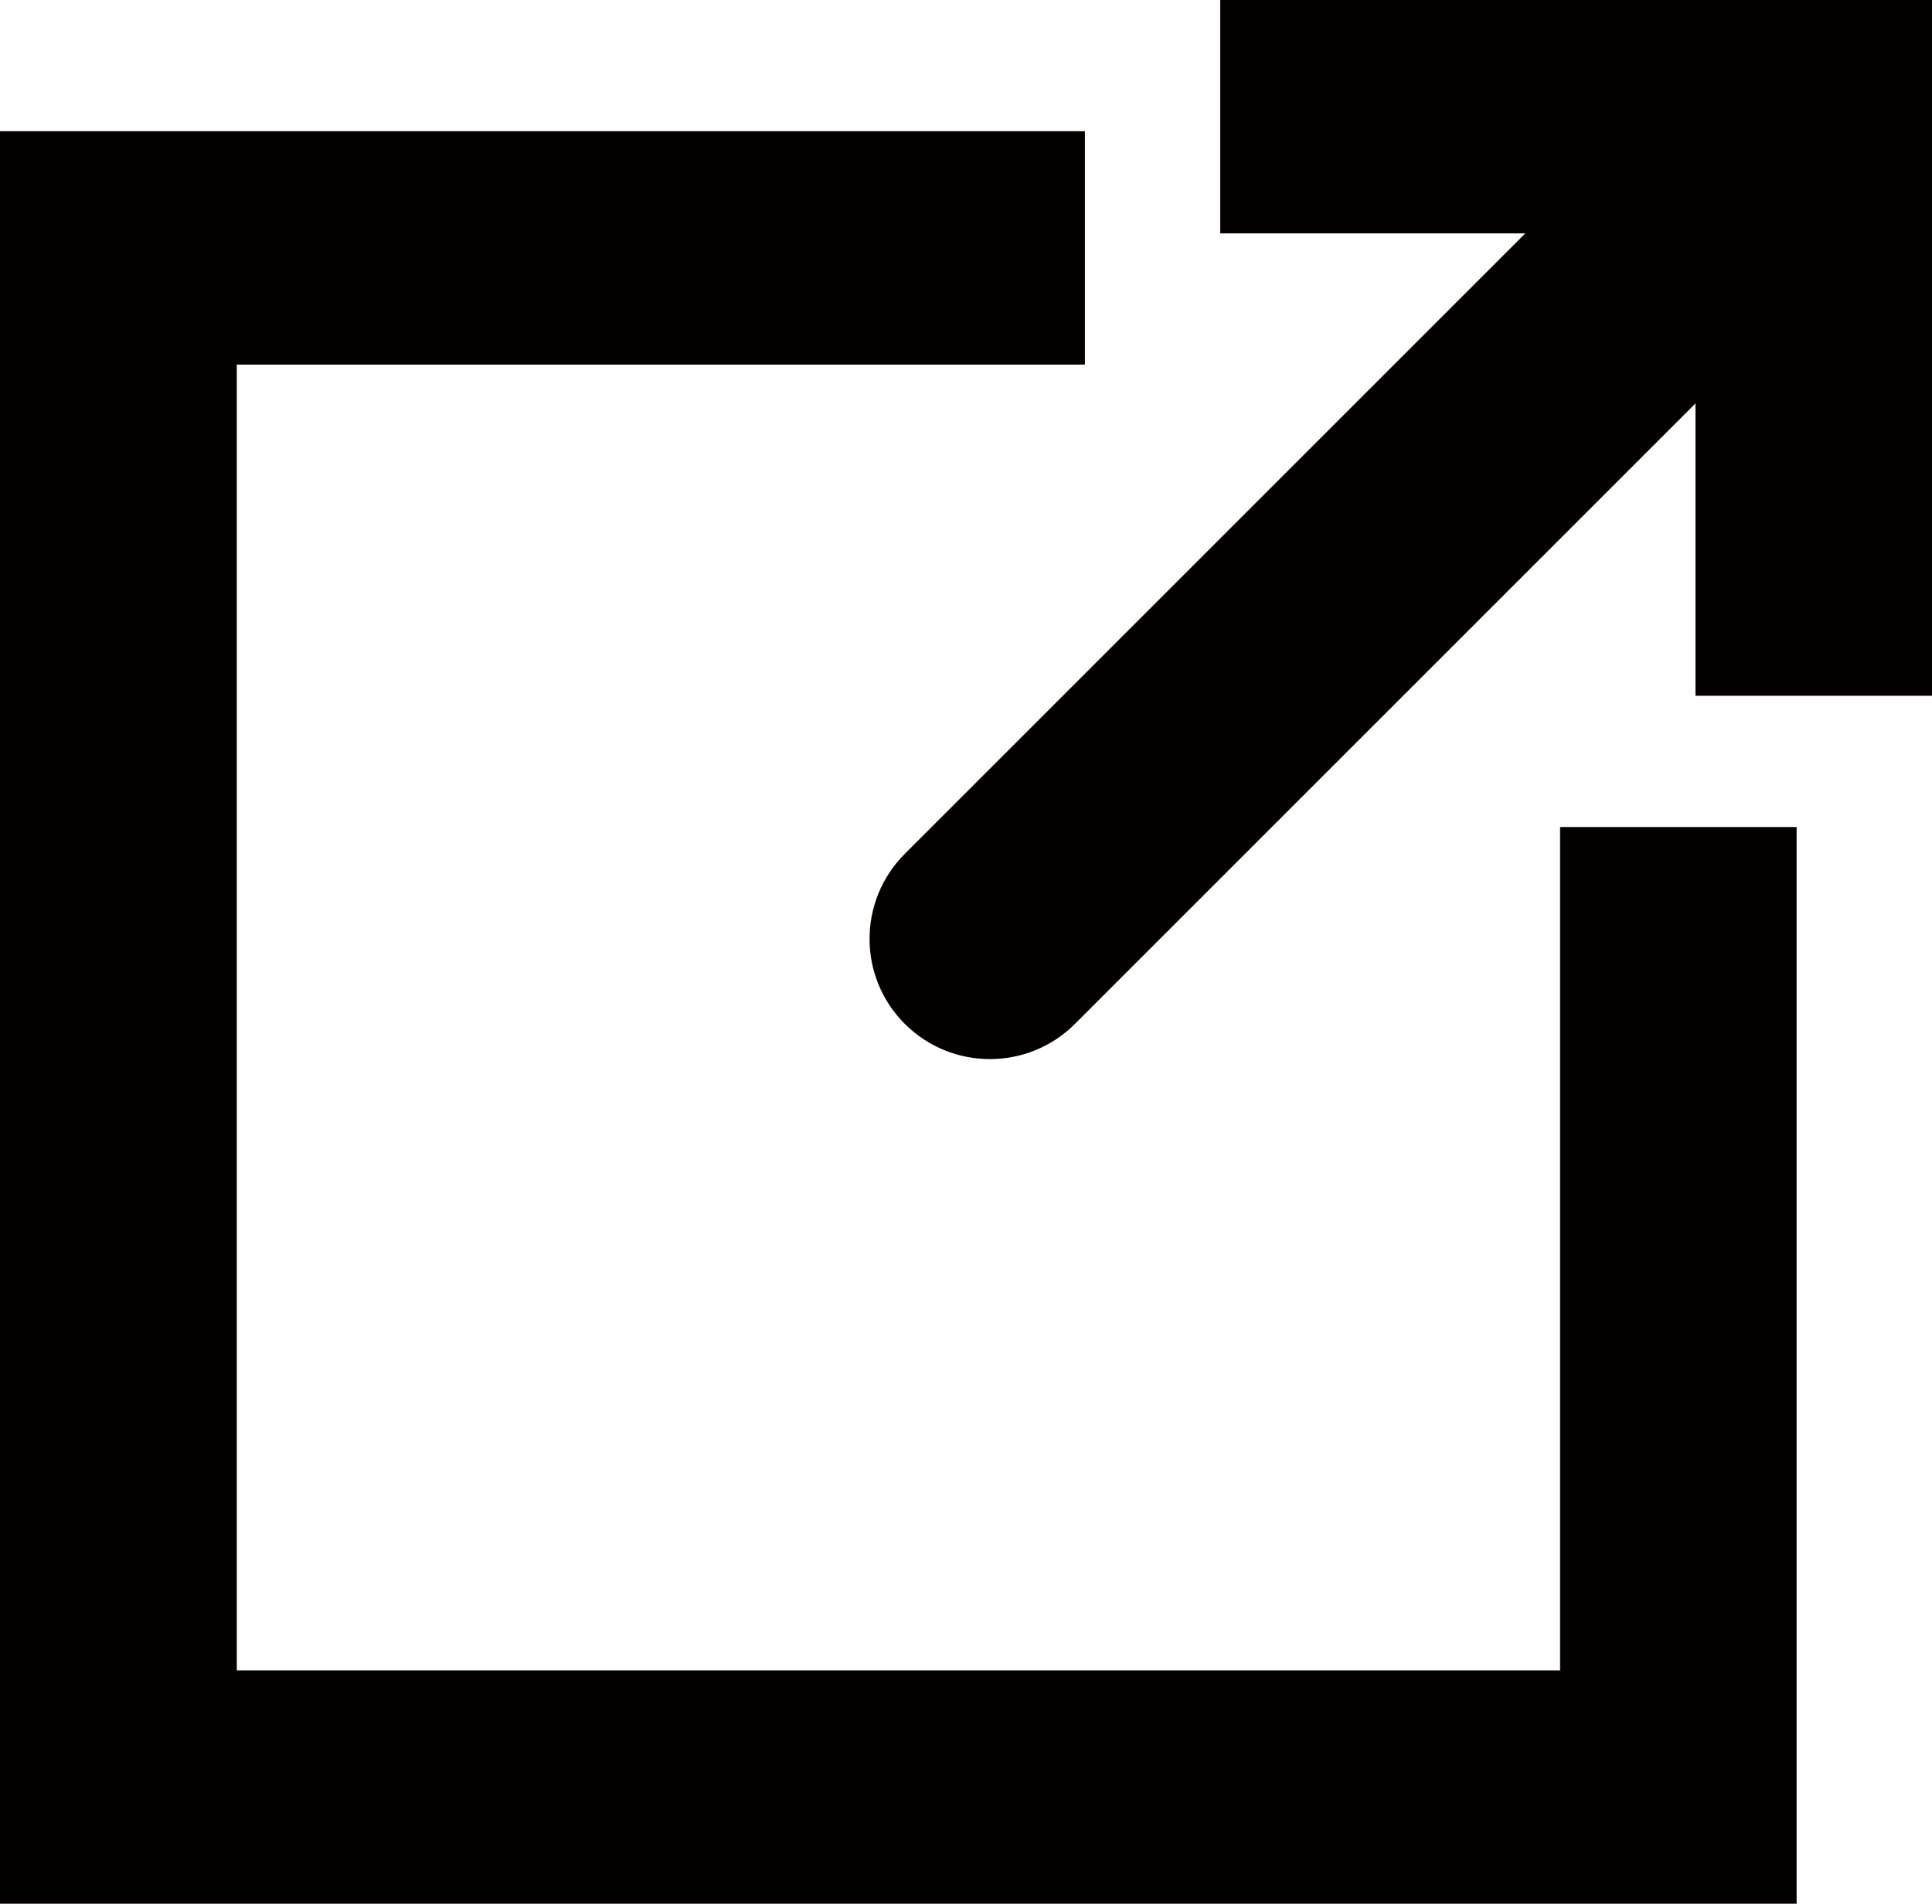 <?xml version="1.0" encoding="utf-8"?>
<!-- Generator: Adobe Illustrator 24.0.2, SVG Export Plug-In . SVG Version: 6.00 Build 0)  -->
<svg version="1.1" id="レイヤー_1" xmlns="http://www.w3.org/2000/svg" xmlns:xlink="http://www.w3.org/1999/xlink" x="0px"
	 y="0px" viewBox="0 0 158.54 156.23" style="enable-background:new 0 0 158.54 156.23;" xml:space="preserve">
<style type="text/css">
	.st0{fill:#040000;}
</style>
<g>
	<g>
		<polygon class="st0" points="147.43,67.87 147.43,156.23 0,156.23 0,10.77 89.03,10.77 89.03,29.92 19.43,29.92 19.43,137.08 
			128.02,137.08 128.02,67.87 		"/>
		<path class="st0" d="M100.13,0v19.15h25.04L74.25,70.07c-3.86,3.86-3.86,10.11,0,13.96c0,0,0,0,0,0l0,0
			c3.86,3.85,10.11,3.85,13.96,0l50.92-50.92V57.1h19.41V0H100.13z M139.13,19.15L139.13,19.15L139.13,19.15z"/>
	</g>
</g>
</svg>

